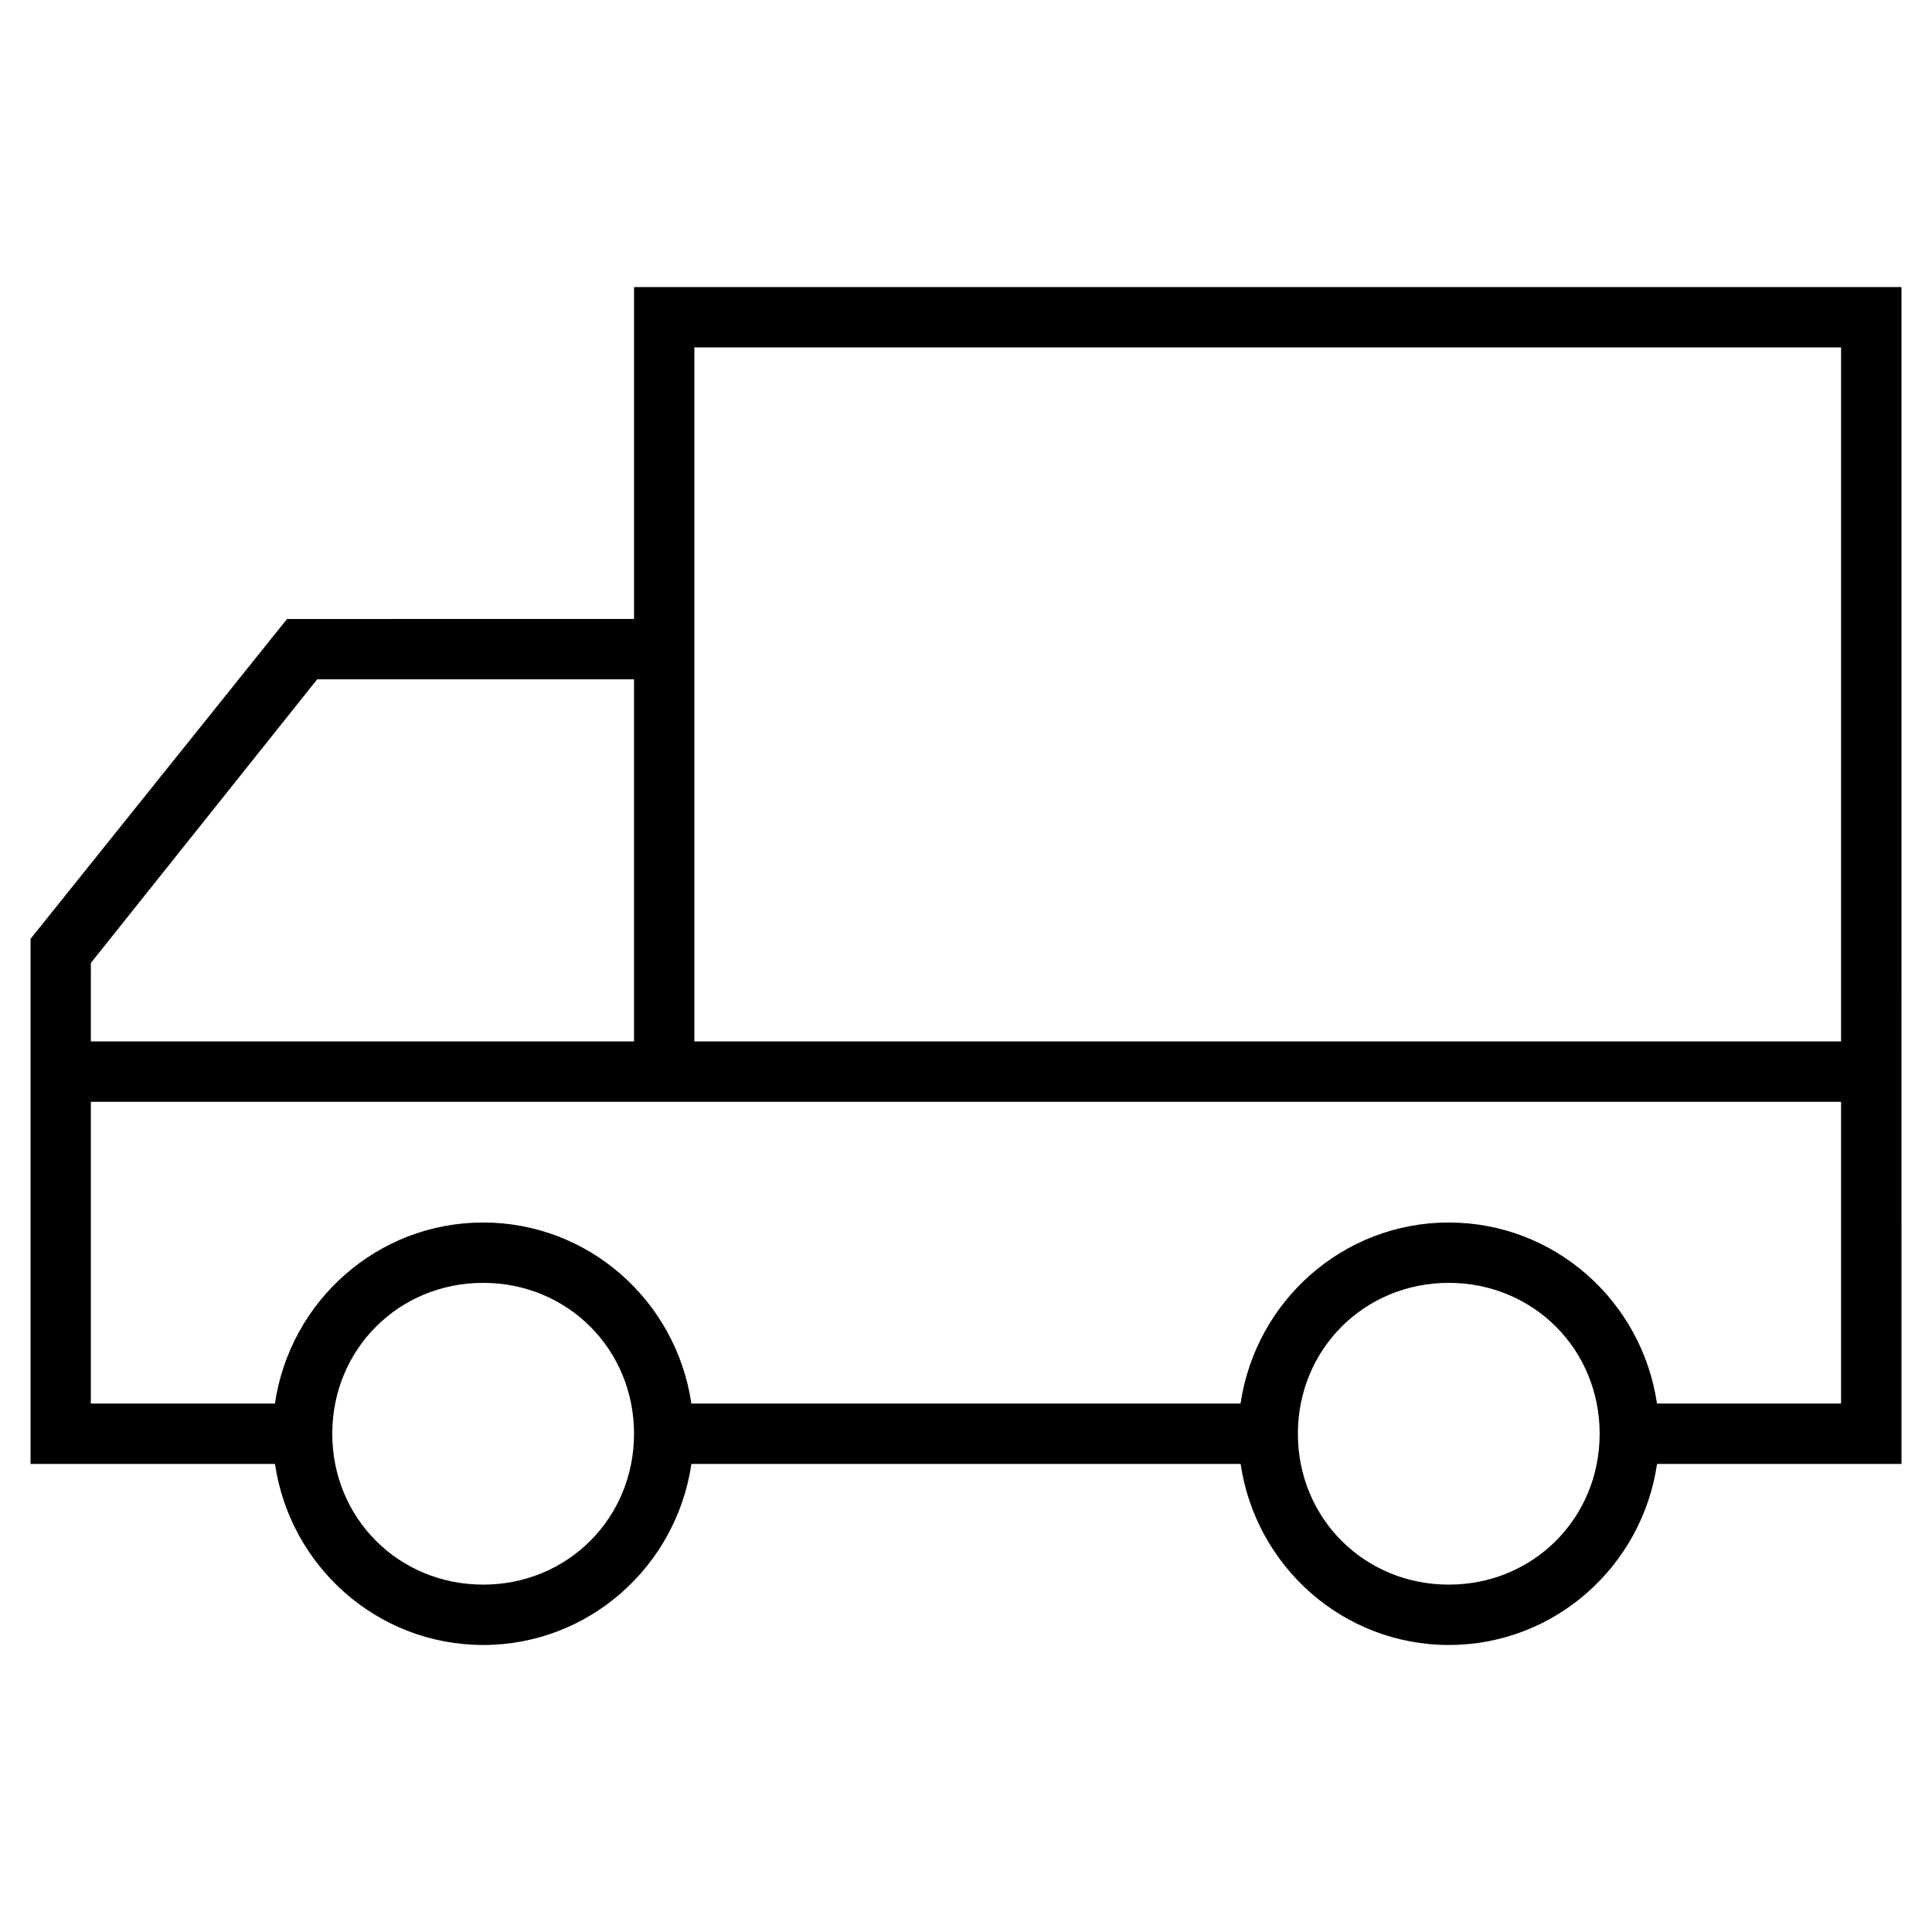 <?xml version="1.0" encoding="UTF-8"?>
<!-- Uploaded to: SVG Repo, www.svgrepo.com, Generator: SVG Repo Mixer Tools -->
<svg fill="#000000" width="800px" height="800px" version="1.1" viewBox="144 144 512 512" xmlns="http://www.w3.org/2000/svg">
 <path d="m312.03 220.07v87.965l-91.965 0.004-67.973 84.766v139.15h64.777c4 27.191 27.191 47.98 55.18 47.98s51.18-20.793 55.18-47.98h145.55c4 27.191 27.191 47.98 55.18 47.98s51.18-20.793 55.18-47.98h64.777l-0.008-311.88zm-143.95 179.13 59.977-75.172h83.969v95.965h-143.95zm103.96 164.74c-22.391 0-39.984-17.594-39.984-39.984s17.594-39.984 39.984-39.984 39.984 17.594 39.984 39.984-17.594 39.984-39.984 39.984zm255.9 0c-22.391 0-39.984-17.594-39.984-39.984s17.594-39.984 39.984-39.984 39.984 17.594 39.984 39.984-17.594 39.984-39.984 39.984zm103.96-47.984h-48.781c-4-27.191-27.191-47.98-55.18-47.98s-51.18 20.793-55.18 47.98h-145.54c-4-27.191-27.191-47.98-55.18-47.98s-51.18 20.793-55.18 47.98h-48.781v-79.969h463.82zm0-95.961h-303.89l0.004-183.93h303.89z"/>
</svg>